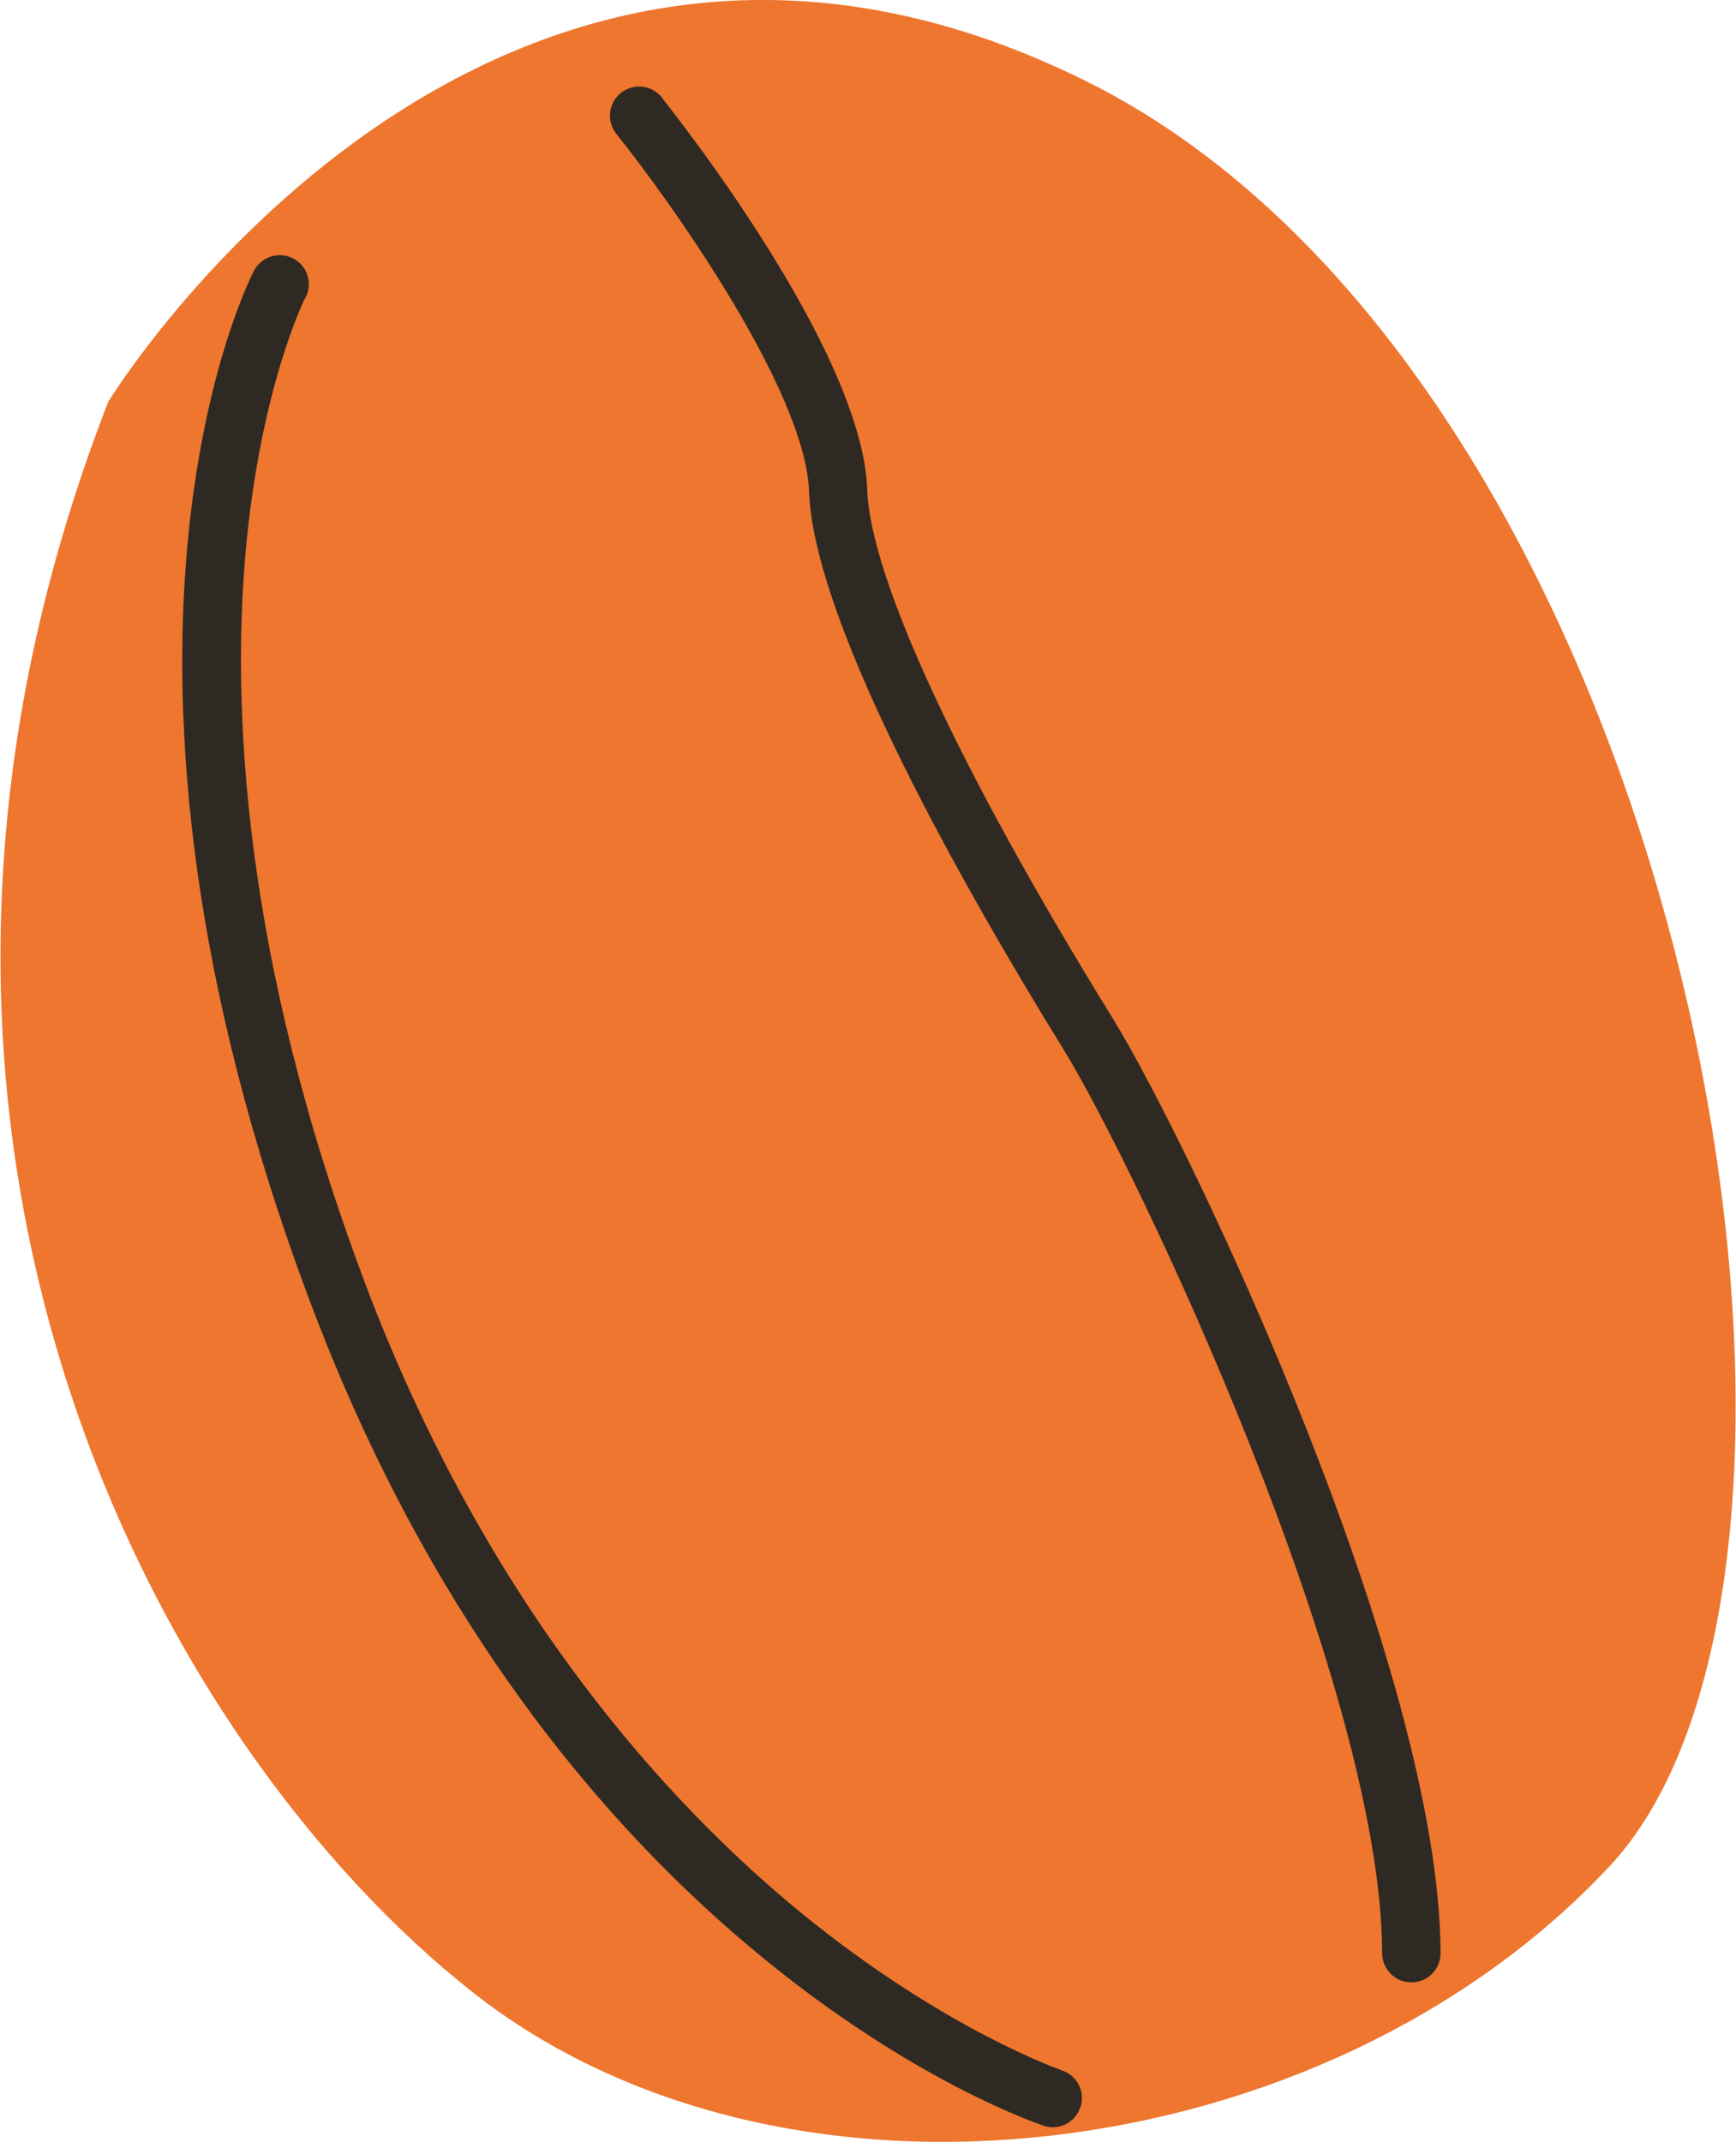 <?xml version="1.0" encoding="UTF-8"?>
<svg id="Ebene_2" data-name="Ebene 2" xmlns="http://www.w3.org/2000/svg" viewBox="0 0 66.82 82.48" width="53.5" height="66">
  <defs>
    <style>
      .cls-1 {
        fill: #2e2a23;
      }

      .cls-2 {
        fill: #ee762f;
      }
    </style>
  </defs>
  <g id="Layer_1" data-name="Layer 1">
    <g>
      <path class="cls-2" d="M4.15,15.47c-11.02,28.33,2.07,51.84,14.06,61.26,11.99,9.42,32.79,6.87,43.76-4.87,10.97-11.74,2.97-57.23-20.15-68.73C18.69-8.36,4.15,15.47,4.15,15.47Z"/>
      <path class="cls-1" d="M11.75,11.46c.28-.55.07-1.23-.48-1.51-.55-.28-1.23-.07-1.51.48-.3.58-7.28,14.6,2.18,39.74,4.09,10.87,9.77,18.22,14.97,23.07,6.83,6.38,12.83,8.46,13.26,8.61.59.2,1.22-.12,1.42-.71.2-.59-.12-1.22-.71-1.42-.04-.02-4.48-1.54-9.99-6.02-5.07-4.14-12.11-11.71-16.86-24.32-4.75-12.62-5.11-22.26-4.59-28.13.57-6.34,2.28-9.76,2.3-9.79Z"/>
      <path class="cls-1" d="M25.47,3.75c-.39-.48-1.09-.56-1.58-.17-.48.39-.56,1.09-.17,1.58,2.02,2.51,7.29,9.88,7.42,13.77.18,5.16,6.19,15.63,9.76,21.41,2.86,4.63,12.3,24.57,12.31,34.87,0,.32.14.61.36.82.2.19.47.3.77.3.62,0,1.12-.5,1.12-1.12-.02-10.91-9.61-31.11-12.65-36.04-5.88-9.52-9.31-16.92-9.43-20.31-.18-5.43-7.6-14.7-7.91-15.1Z"/>
    </g>
  </g>
</svg>
